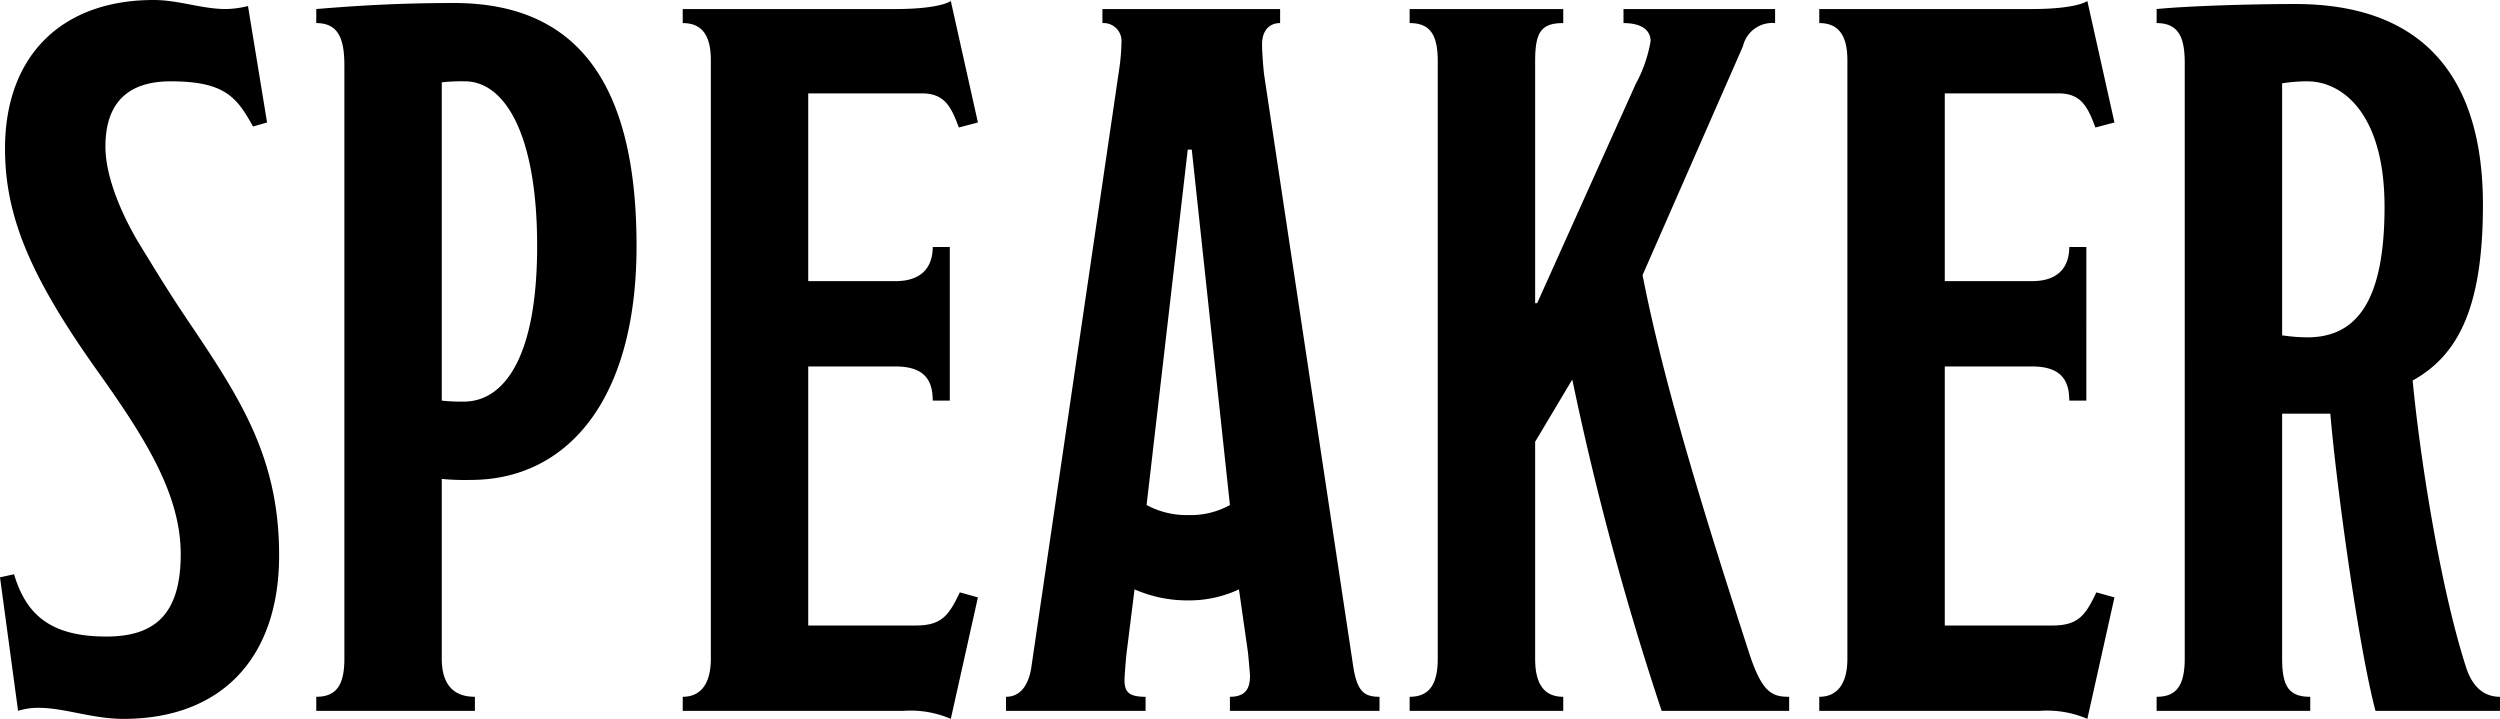 <svg xmlns="http://www.w3.org/2000/svg" width="199.2" height="57.28" viewBox="0 0 199.2 57.28">
  <path id="パス_278" data-name="パス 278" d="M23.44-12.4c0-7.52-2.88-12.16-6.8-18-1.68-2.48-2.48-3.76-4.48-7.04-1.36-2.32-2.56-5.2-2.56-7.52,0-3.76,2.08-5.2,5.2-5.2,4.32,0,5.28,1.28,6.56,3.6l1.12-.32-1.52-9.28a7.663,7.663,0,0,1-1.76.24c-1.92,0-3.76-.72-5.76-.72C6.16-56.64,1.6-52.24,1.6-44.8c0,5.36,2,10.16,7.28,17.6,3.76,5.28,6.72,9.84,6.72,14.72,0,4.8-2.08,6.56-5.92,6.56-4.48,0-6.4-1.76-7.36-4.96l-1.12.24L2.64,0A5.318,5.318,0,0,1,4.32-.24c2,0,4.24.88,6.72.88C18.72.64,23.44-4.08,23.44-12.4ZM51.92-37.04c0-13.28-4.96-19.36-14.56-19.36-4.64,0-8,.24-10.96.48v1.12c1.68,0,2.24,1.12,2.24,3.36V-4.16c0,2-.56,3.04-2.24,3.04V0H39.04V-1.12c-1.76,0-2.64-1.04-2.64-3.04V-18.48a18.866,18.866,0,0,0,2.32.08C46.24-18.4,51.92-24.56,51.92-37.04Zm-7.92,0c0,9.04-2.72,12.4-5.84,12.4a13.56,13.56,0,0,1-1.76-.08V-50.08a14.162,14.162,0,0,1,1.84-.08C41.36-50.16,44-46.08,44-37.04ZM77.68-9.44C76.8-7.6,76.24-6.8,74.16-6.8H65.6V-27.44h6.96c2.32,0,2.96,1.12,2.96,2.72h1.36V-36.96H75.52c0,1.52-.8,2.72-2.96,2.72H65.6V-49.2h9.04c1.76,0,2.32.96,2.96,2.72l1.52-.4-2.16-9.68c-.48.32-1.92.64-4.4.64H55.6v1.12c1.52,0,2.24.96,2.24,2.96V-4.16c0,2-.8,3.04-2.24,3.04V0H73.2a8.1,8.1,0,0,1,3.76.64l2.16-9.68Zm33.44,8.32c-1.2,0-1.76-.4-2.08-2.32l-7.12-47.28c-.08-.72-.16-1.84-.16-2.4,0-.96.48-1.68,1.44-1.68v-1.12H89.04v1.12a1.427,1.427,0,0,1,1.52,1.52,16.842,16.842,0,0,1-.16,2L83.36-3.36c-.24,1.36-.88,2.24-2,2.24V0H92.48V-1.12c-1.36,0-1.68-.4-1.68-1.36,0-.16.08-1.36.16-2.08l.64-5.12a10.444,10.444,0,0,0,4.24.88,9.36,9.36,0,0,0,4.08-.88l.72,5.04c.08.8.16,1.76.16,1.84,0,.88-.24,1.68-1.6,1.68V0h11.92ZM99.2-16.4a6.4,6.4,0,0,1-3.28.8,6.719,6.719,0,0,1-3.36-.8l3.28-28.32h.32ZM143.76-1.12c-1.36,0-2.16-.32-3.2-3.52-3.28-10.16-6.72-21.04-8.48-30.08l8-18.24a2.4,2.4,0,0,1,2.56-1.84v-1.12H130.56v1.12c1.44,0,2.16.56,2.16,1.44a11.061,11.061,0,0,1-1.2,3.44l-7.84,17.44h-.16V-51.76c0-2.32.48-3.04,2.24-3.04v-1.12H113.52v1.12c1.6,0,2.24.88,2.24,3.04v47.6c0,2-.64,3.04-2.24,3.04V0h12.24V-1.12c-1.6,0-2.24-1.12-2.24-3.04V-21.44l2.96-4.96A235.709,235.709,0,0,0,133.6,0h10.16Zm24.48-8.32c-.88,1.84-1.44,2.64-3.52,2.64h-8.56V-27.44h6.96c2.32,0,2.96,1.12,2.96,2.72h1.36V-36.96h-1.36c0,1.52-.8,2.72-2.96,2.72h-6.96V-49.2h9.04c1.76,0,2.32.96,2.96,2.72l1.52-.4-2.16-9.68c-.48.32-1.92.64-4.4.64H146.16v1.12c1.52,0,2.24.96,2.24,2.96V-4.16c0,2-.8,3.04-2.24,3.04V0h17.6a8.1,8.1,0,0,1,3.76.64l2.16-9.68ZM200.4-1.12c-1.36,0-2.24-.88-2.72-2.4C195.6-10,194-20.4,193.44-26.32c3.6-2,5.6-5.76,5.6-14,0-10.4-4.96-16-14.96-16-3.68,0-8.56.16-11.04.4v1.12c1.84,0,2.24,1.28,2.24,3.2V-4.16c0,2.32-.8,3.04-2.24,3.04V0h12.24V-1.12c-1.68,0-2.24-.8-2.24-3.04V-23.68h3.84c.48,5.68,2.24,18.56,3.6,23.68h9.92Zm-9.2-39.04c0,7.68-2.32,10.4-6.16,10.4a14.476,14.476,0,0,1-2-.16V-50a12.594,12.594,0,0,1,2-.16C187.84-50.16,191.2-47.6,191.2-40.16Z" transform="translate(-1.2 56.64)"/>
</svg>
